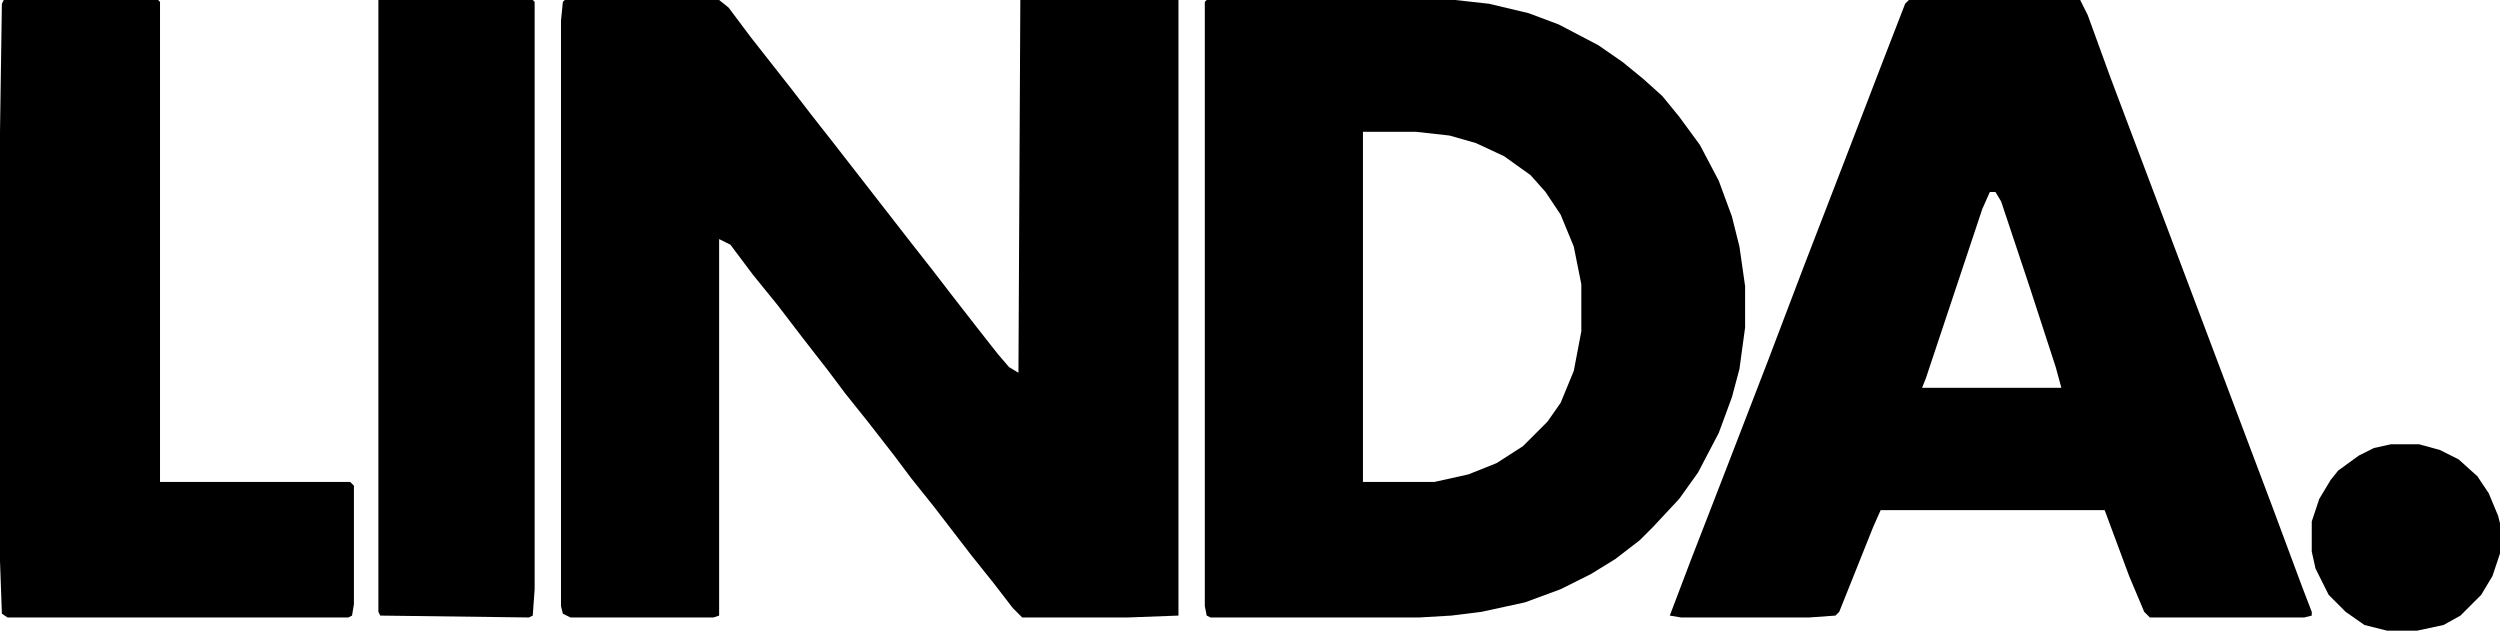 <svg viewBox="413 240 1328 335" version="1.1" xmlns="http://www.w3.org/2000/svg">
<path d="m0 0h82l5 4 12 16 22 28 10 13 11 14 42 54 11 14 10 13 14 18 11 14 6 7 5 3 1-198h84v327l-27 1h-56l-5-5-10-13-12-15-20-26-12-15-9-12-14-18-12-15-9-12-14-18-13-17-13-16-12-16-6-3v200l-3 1h-76l-4-2-1-4v-311l1-10z" transform="translate(713,240)"></path>
<path d="m0 0h132l18 2 21 5 16 6 21 11 13 9 11 9 10 9 9 11 11 15 10 19 7 19 4 16 3 21v22l-3 22-4 15-7 19-11 21-10 14-14 15-7 7-13 10-13 8-16 8-19 7-23 5-16 2-17 1h-111l-2-1-1-5v-321zm83 70v186h38l18-4 15-6 14-9 13-13 7-10 7-17 4-21v-25l-4-20-7-17-8-12-8-9-14-10-15-7-14-4-18-2z" transform="translate(1054,240)"></path>
<path d="m0 0h91l4 8 12 33 40 106 46 122 16 43 5 13v2l-4 1h-82l-3-3-8-19-13-35h-119l-4 9-18 45-2 2-14 1h-68l-6-1 11-29 19-49 22-57 19-50 22-57 20-52 12-31zm43 102-4 9-30 90-2 5h74l-3-11-14-43-15-45-3-5z" transform="translate(1427,240)"></path>
<path d="m0 0h82l1 1v255h101l2 2v63l-1 6-2 1h-181l-3-2-1-28v-228l1-68z" transform="translate(415,240)"></path>
<path d="m0 0h82l1 1v312l-1 14-2 1-79-1-1-2z" transform="translate(614,240)"></path>
<path d="m0 0h15l11 3 10 5 10 9 6 9 5 12 1 4v16l-4 12-6 10-11 11-9 5-14 3h-16l-12-3-10-7-9-9-7-14-2-9v-16l4-12 6-10 4-5 11-8 8-4z" transform="translate(1683,476)"></path>
</svg>